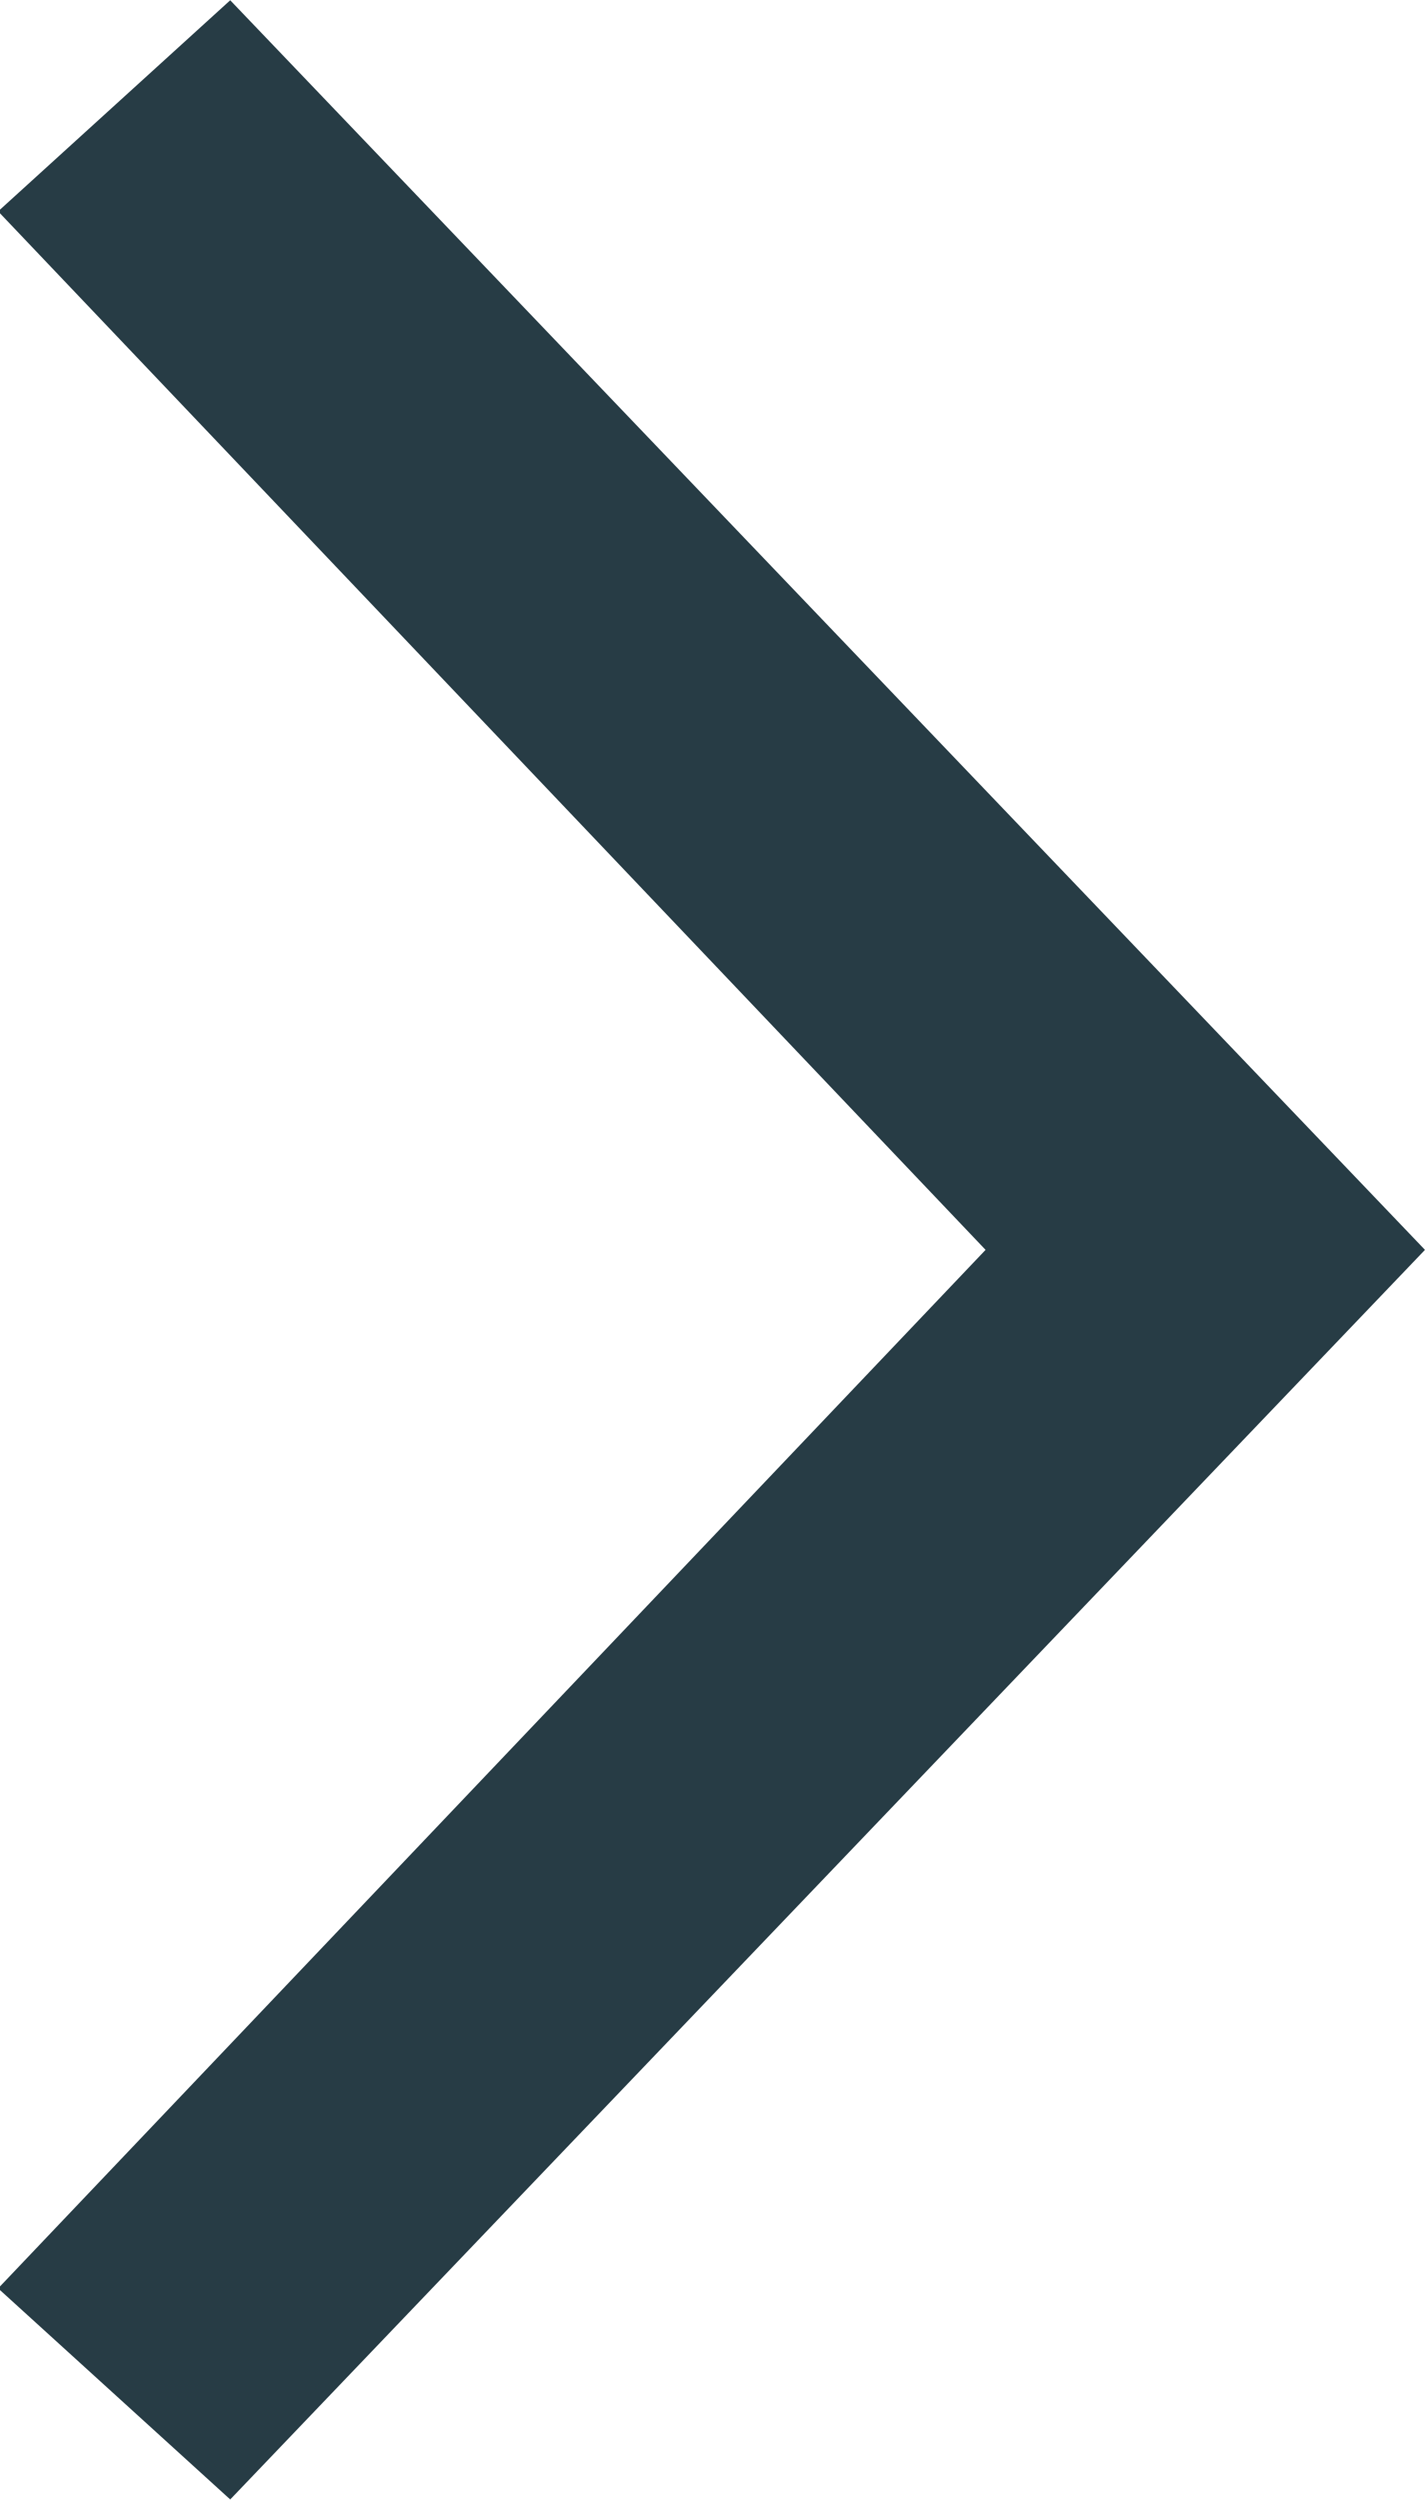 <?xml version="1.0" encoding="utf-8"?>
<!-- Generator: Adobe Illustrator 21.1.0, SVG Export Plug-In . SVG Version: 6.00 Build 0)  -->
<svg version="1.1" id="Capa_1" xmlns="http://www.w3.org/2000/svg" xmlns:xlink="http://www.w3.org/1999/xlink" x="0px" y="0px"
	 viewBox="0 0 11.3 19.8" style="enable-background:new 0 0 11.3 19.8;" xml:space="preserve">
<style type="text/css">
	.st0{fill:#273C45;stroke:#273C45;stroke-miterlimit:10;}
</style>
<polygon class="st0" points="10.6,9.9 1.8,19.1 0.7,18.1 8.5,9.9 0.7,1.7 1.8,0.7 "/>
</svg>
